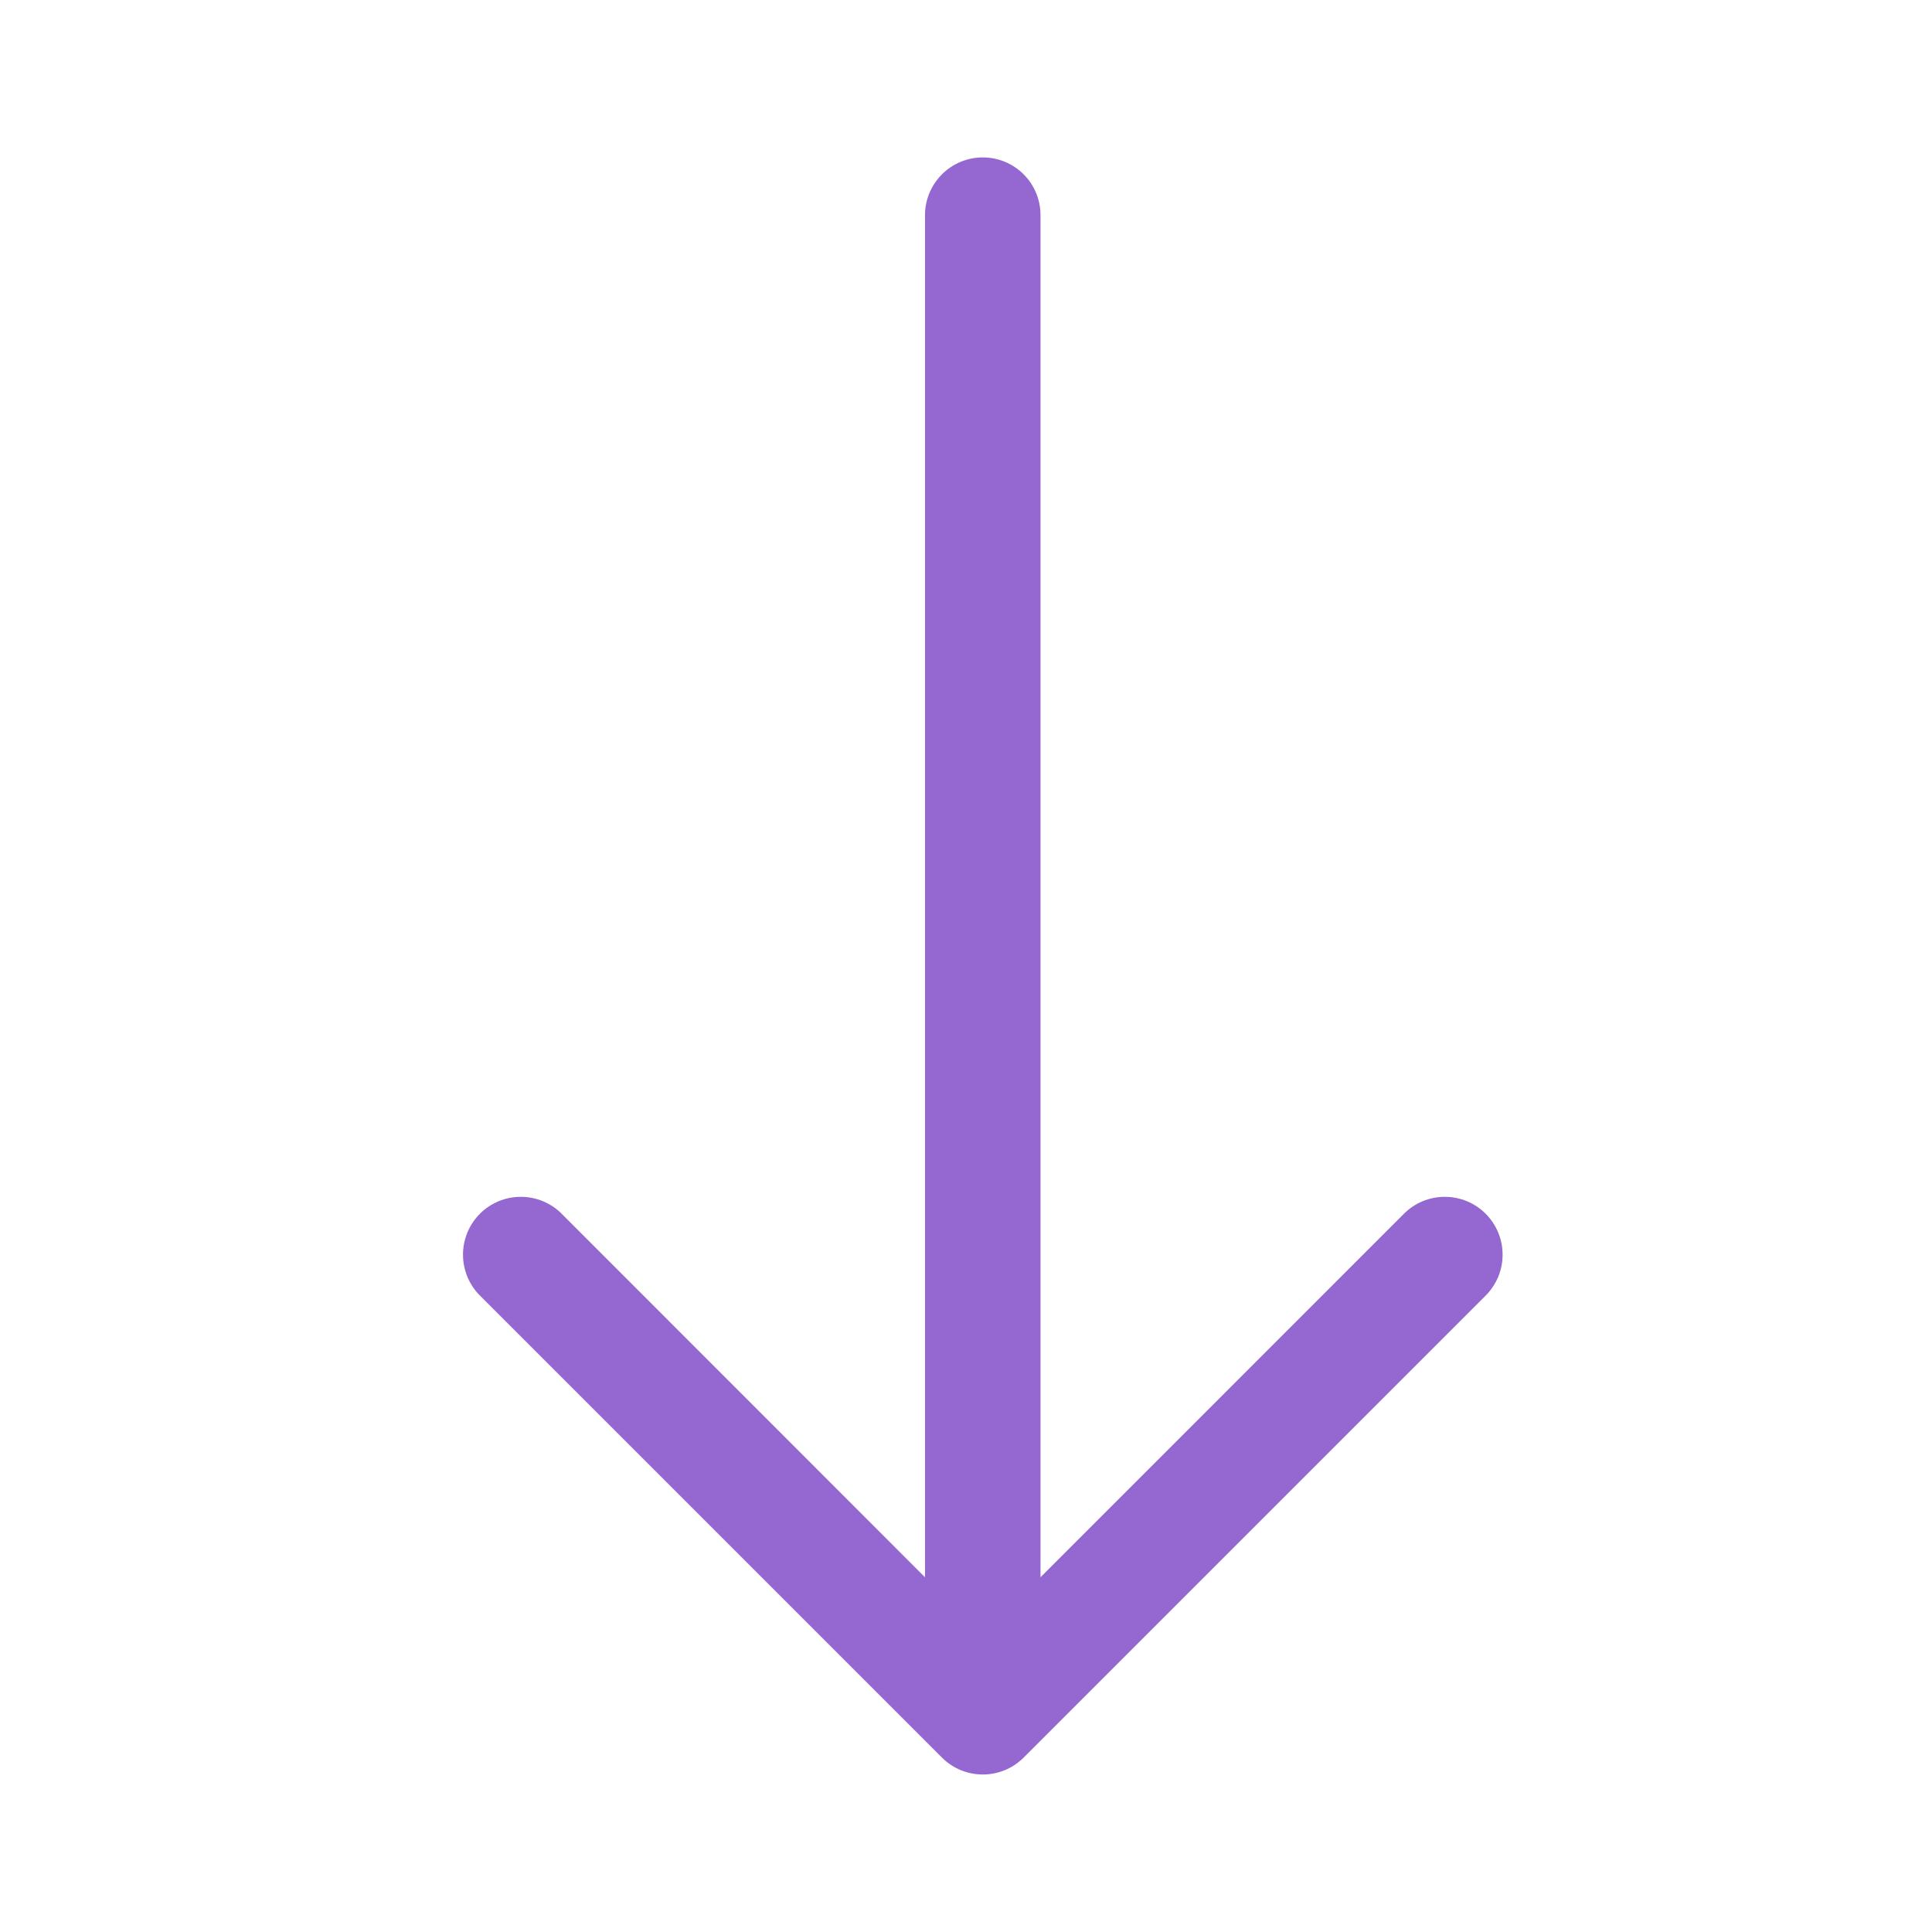    <svg xmlns="http://www.w3.org/2000/svg" width="23" height="23" viewBox="0 0 23 23" fill="none">
              <path fill-rule="evenodd" clip-rule="evenodd"
                d="M11.7 1.874C11.518 1.874 11.343 1.946 11.214 2.075C11.085 2.204 11.012 2.379 11.012 2.561L11.012 18.777L6.687 14.45C6.558 14.32 6.383 14.248 6.2 14.248C6.017 14.248 5.842 14.32 5.713 14.45C5.584 14.579 5.512 14.754 5.512 14.936C5.512 15.119 5.584 15.294 5.713 15.423L11.213 20.923C11.277 20.987 11.353 21.038 11.437 21.073C11.52 21.107 11.61 21.125 11.7 21.125C11.79 21.125 11.88 21.107 11.963 21.073C12.047 21.038 12.123 20.987 12.187 20.923L17.687 15.423C17.751 15.359 17.801 15.283 17.836 15.2C17.871 15.116 17.888 15.027 17.888 14.936C17.888 14.754 17.816 14.579 17.687 14.45C17.558 14.32 17.383 14.248 17.2 14.248C17.017 14.248 16.842 14.32 16.713 14.45L12.387 18.777L12.387 2.561C12.387 2.379 12.315 2.204 12.186 2.075C12.057 1.946 11.882 1.874 11.7 1.874Z"
                fill="#9467d1" />
            </svg>